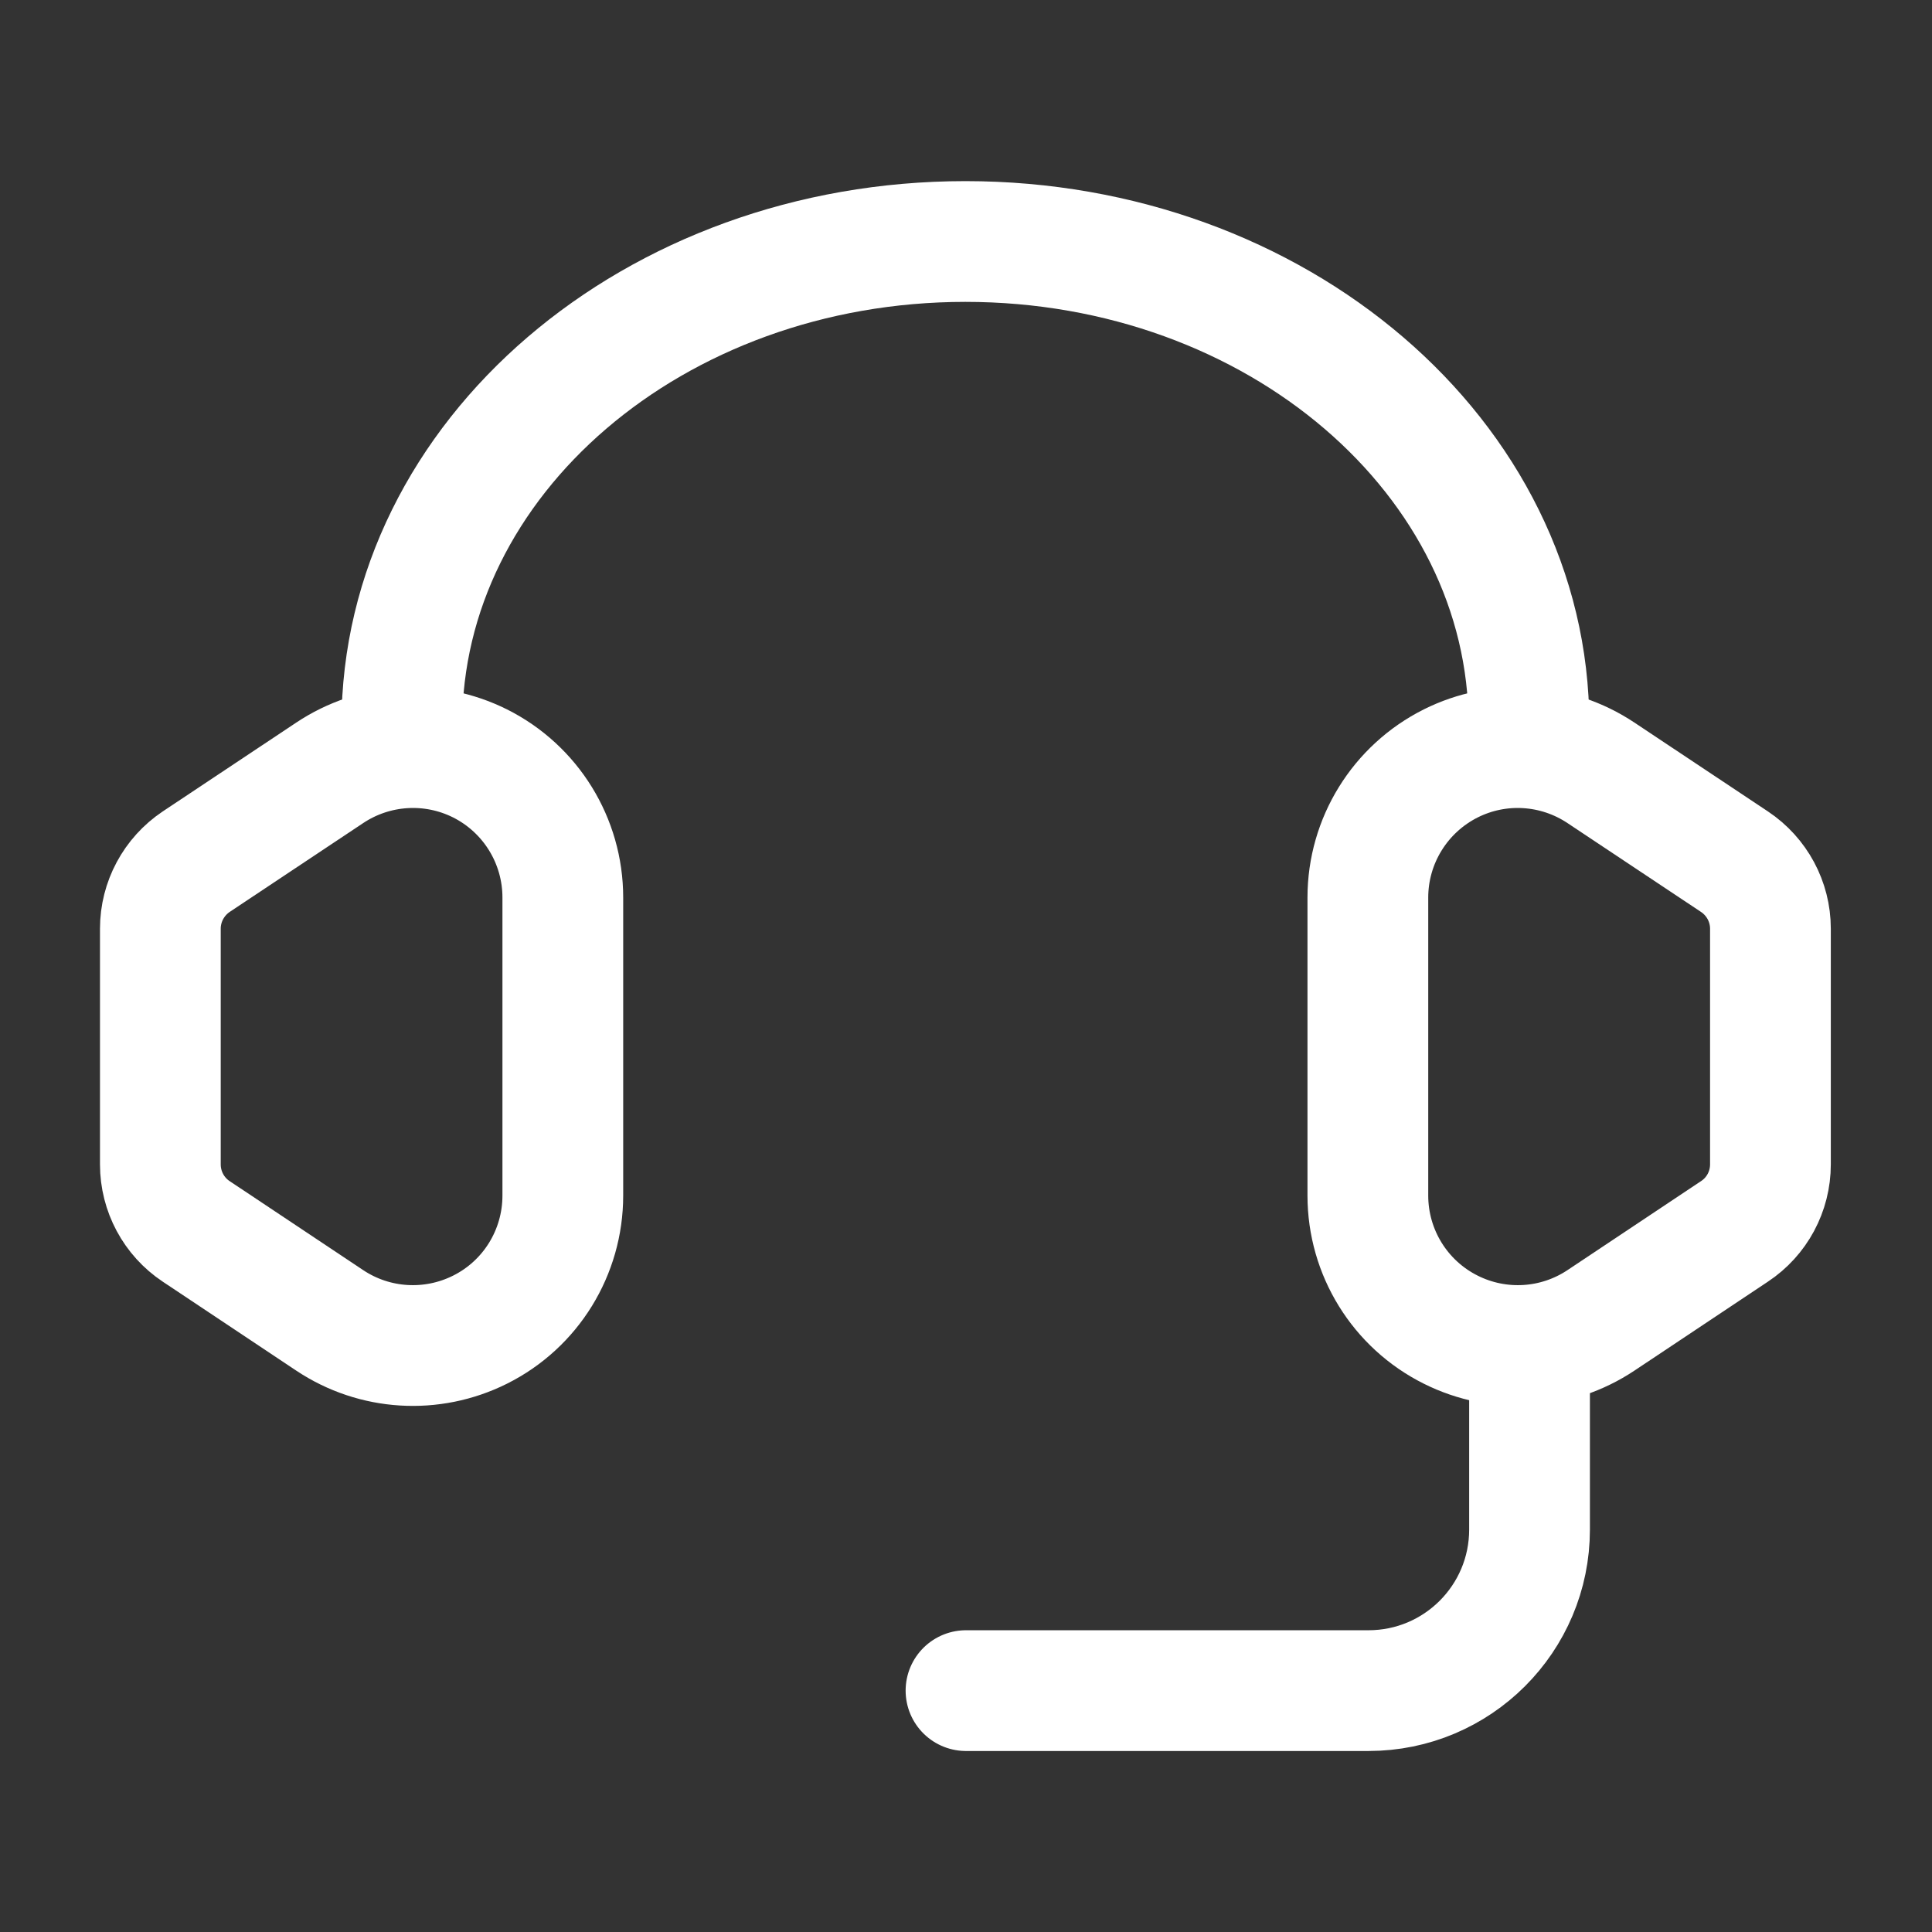 <svg width="16" height="16" viewBox="0 0 16 16" fill="none" xmlns="http://www.w3.org/2000/svg">
<rect x="0" y="0" width="16" height="16" fill="#333333" stroke="none"/>
<path d="M3.328 6C3.328 3.791 5.417 2 7.995 2C10.572 2 12.662 3.791 12.662 6" stroke="white" stroke-linecap="round" stroke-linejoin="round"/>
<path d="M12.667 11.334V12.667C12.667 13.404 12.07 14.001 11.333 14.001H8" stroke="white" stroke-linecap="round" stroke-linejoin="round"/>
<path d="M2.731 6.4L1.625 7.136C1.44 7.26 1.328 7.468 1.328 7.691V9.643C1.328 9.867 1.44 10.075 1.625 10.198L2.731 10.935C3.102 11.182 3.576 11.211 3.975 11.012C4.396 10.802 4.661 10.372 4.661 9.901V7.433C4.661 6.963 4.396 6.533 3.975 6.322C3.576 6.123 3.102 6.153 2.731 6.4Z" stroke="white" stroke-linecap="round" stroke-linejoin="round"/>
<path d="M12.015 6.322C12.413 6.123 12.887 6.153 13.258 6.4L14.364 7.136C14.55 7.26 14.662 7.468 14.662 7.691V9.643C14.662 9.867 14.55 10.075 14.364 10.198L13.258 10.935C12.887 11.182 12.413 11.211 12.015 11.012C11.594 10.802 11.328 10.372 11.328 9.901V7.433C11.328 6.963 11.594 6.533 12.015 6.322Z" stroke="white" stroke-linecap="round" stroke-linejoin="round"/>
</svg>

